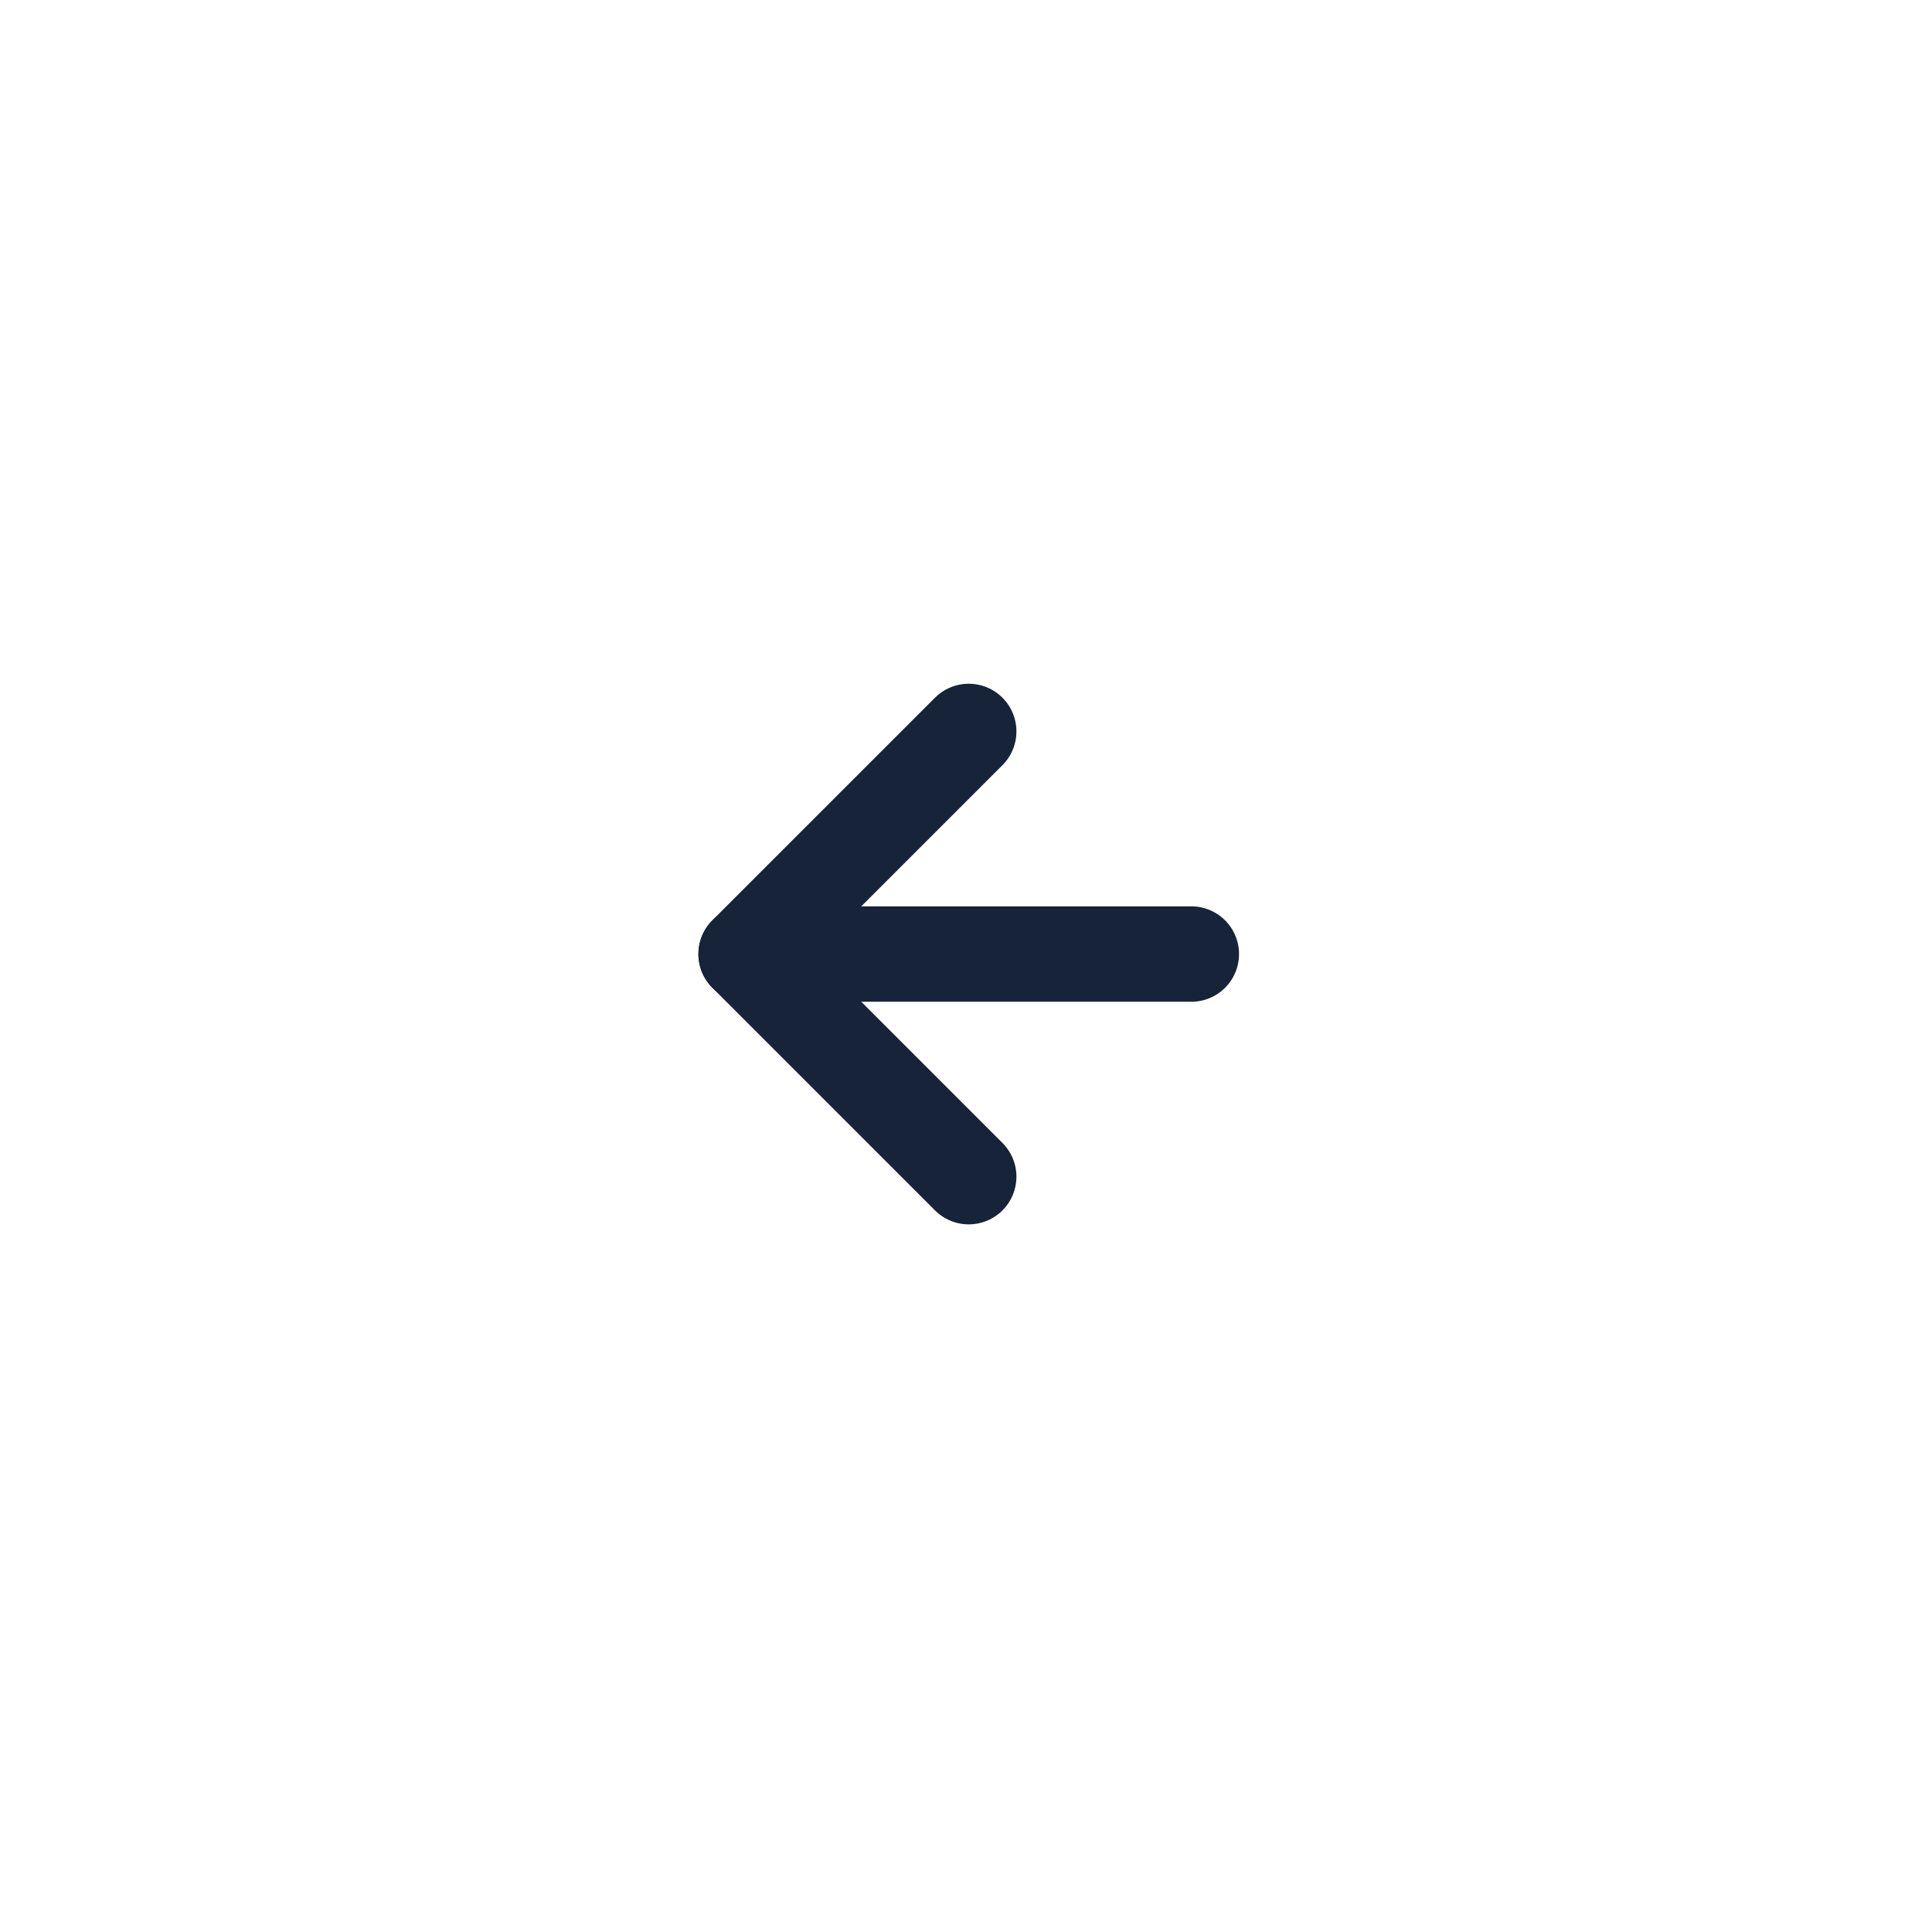 <svg width="81" height="80" viewBox="0 0 81 80" fill="none" xmlns="http://www.w3.org/2000/svg">
<g filter="url(#filter0_d_11_3609)">
<rect x="10.614" y="10" width="60" height="60" rx="12" fill="white" shape-rendering="crispEdges"/>
<path d="M49.947 40H31.281" stroke="#162338" stroke-width="4" stroke-linecap="round" stroke-linejoin="round"/>
<path d="M40.614 49.333L31.281 40L40.614 30.667" stroke="#162338" stroke-width="4" stroke-linecap="round" stroke-linejoin="round"/>
</g>
<defs>
<filter id="filter0_d_11_3609" x="0.614" y="0" width="80" height="80" filterUnits="userSpaceOnUse" color-interpolation-filters="sRGB">
<feFlood flood-opacity="0" result="BackgroundImageFix"/>
<feColorMatrix in="SourceAlpha" type="matrix" values="0 0 0 0 0 0 0 0 0 0 0 0 0 0 0 0 0 0 127 0" result="hardAlpha"/>
<feOffset/>
<feGaussianBlur stdDeviation="5"/>
<feComposite in2="hardAlpha" operator="out"/>
<feColorMatrix type="matrix" values="0 0 0 0 0 0 0 0 0 0 0 0 0 0 0 0 0 0 0.1 0"/>
<feBlend mode="normal" in2="BackgroundImageFix" result="effect1_dropShadow_11_3609"/>
<feBlend mode="normal" in="SourceGraphic" in2="effect1_dropShadow_11_3609" result="shape"/>
</filter>
</defs>
</svg>
